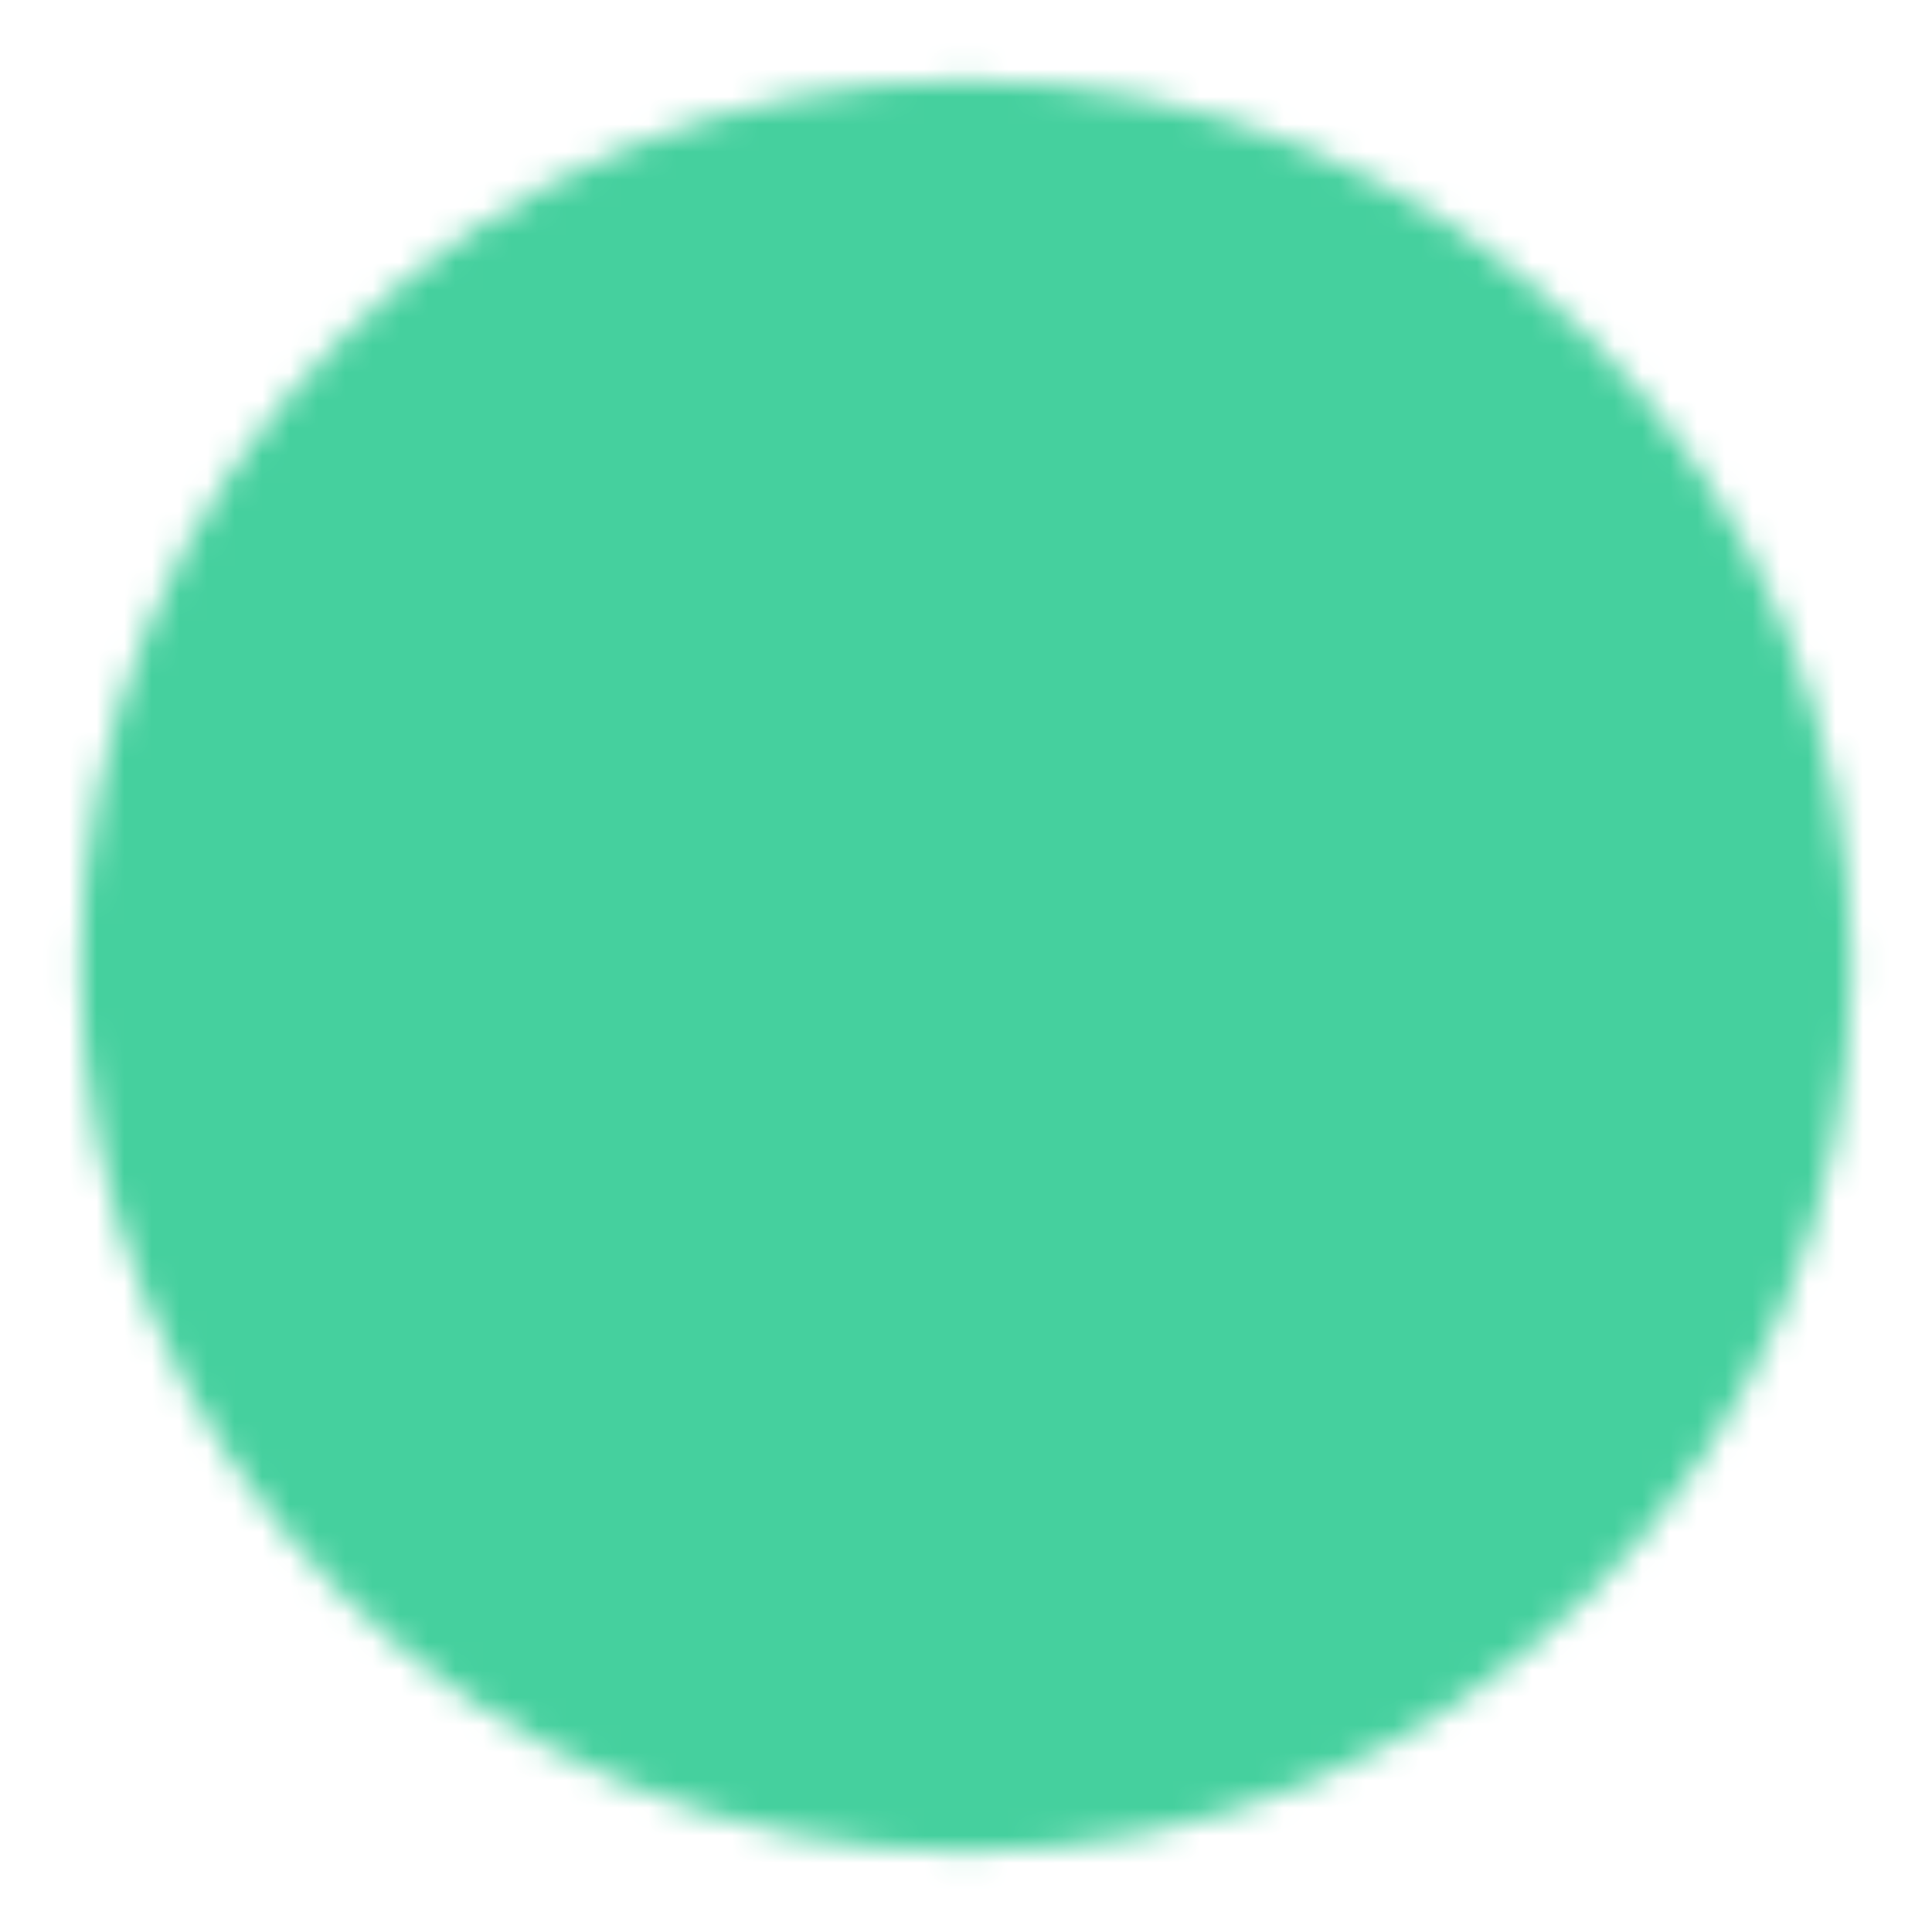 <?xml version="1.0" encoding="UTF-8"?> <svg xmlns="http://www.w3.org/2000/svg" width="70" height="70" viewBox="0 0 70 70" fill="none"> <mask id="mask0_1287_76" style="mask-type:luminance" maskUnits="userSpaceOnUse" x="2" y="2" width="66" height="66"> <path d="M35.001 64.167C38.832 64.172 42.626 63.42 46.165 61.954C49.704 60.488 52.919 58.337 55.624 55.624C58.337 52.919 60.488 49.704 61.954 46.165C63.42 42.626 64.172 38.832 64.167 35.001C64.172 31.17 63.42 27.376 61.954 23.836C60.488 20.297 58.337 17.082 55.624 14.377C52.919 11.665 49.704 9.513 46.165 8.047C42.626 6.581 38.832 5.829 35.001 5.834C31.17 5.829 27.376 6.581 23.836 8.047C20.297 9.513 17.082 11.665 14.377 14.377C11.665 17.082 9.513 20.297 8.047 23.836C6.581 27.376 5.829 31.17 5.834 35.001C5.829 38.832 6.581 42.626 8.047 46.165C9.513 49.704 11.665 52.919 14.377 55.624C17.082 58.337 20.297 60.488 23.836 61.954C27.376 63.42 31.17 64.172 35.001 64.167Z" fill="white" stroke="white" stroke-width="5.833" stroke-linejoin="round"></path> <path d="M23.334 35L32.084 43.75L49.584 26.25" stroke="black" stroke-width="5.833" stroke-linecap="round" stroke-linejoin="round"></path> </mask> <g mask="url(#mask0_1287_76)"> <path d="M0 0H70V70H0V0Z" fill="#45D09E"></path> </g> </svg> 